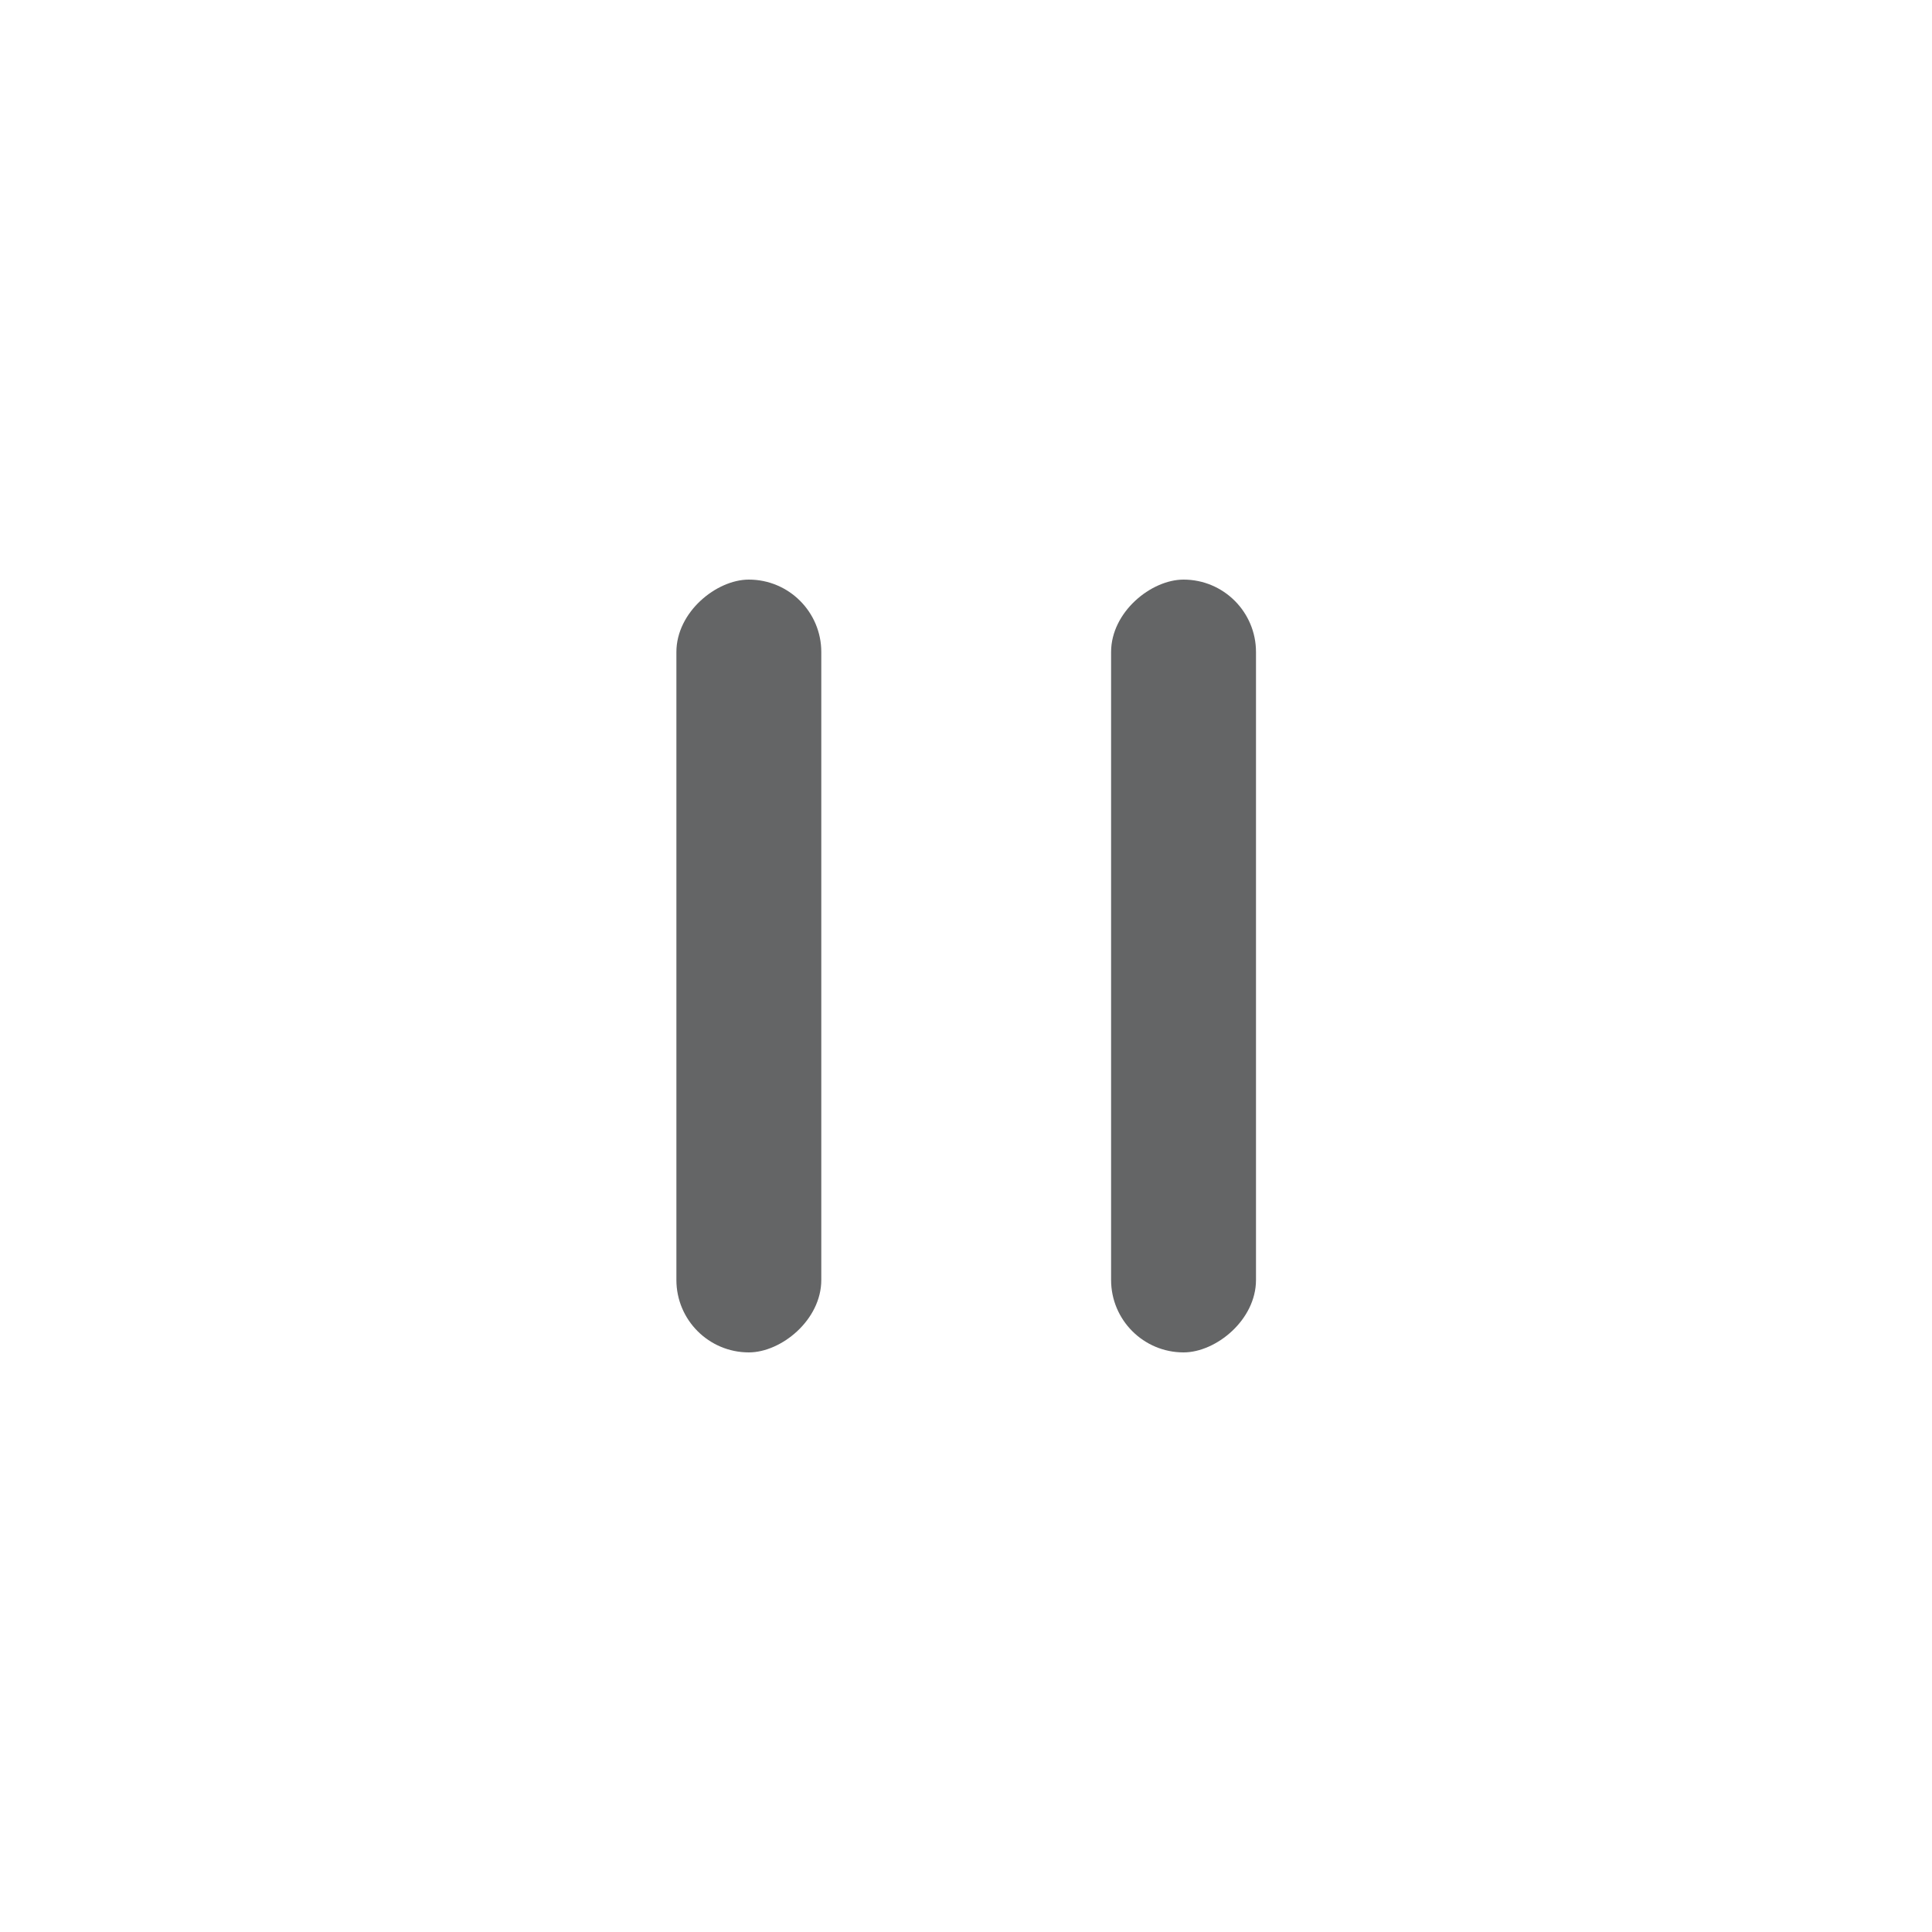<svg xmlns="http://www.w3.org/2000/svg" width="40" height="40" viewBox="0 0 40 40"><g transform="translate(0.004)"><rect width="40" height="40" transform="translate(-0.004)" fill="none"/><rect width="16" height="3" rx="1.5" transform="translate(17 12) rotate(90)" fill="#646566" opacity="0.999"/><rect width="16" height="3" rx="1.5" transform="translate(26 12) rotate(90)" fill="#646566" opacity="0.999"/></g></svg>